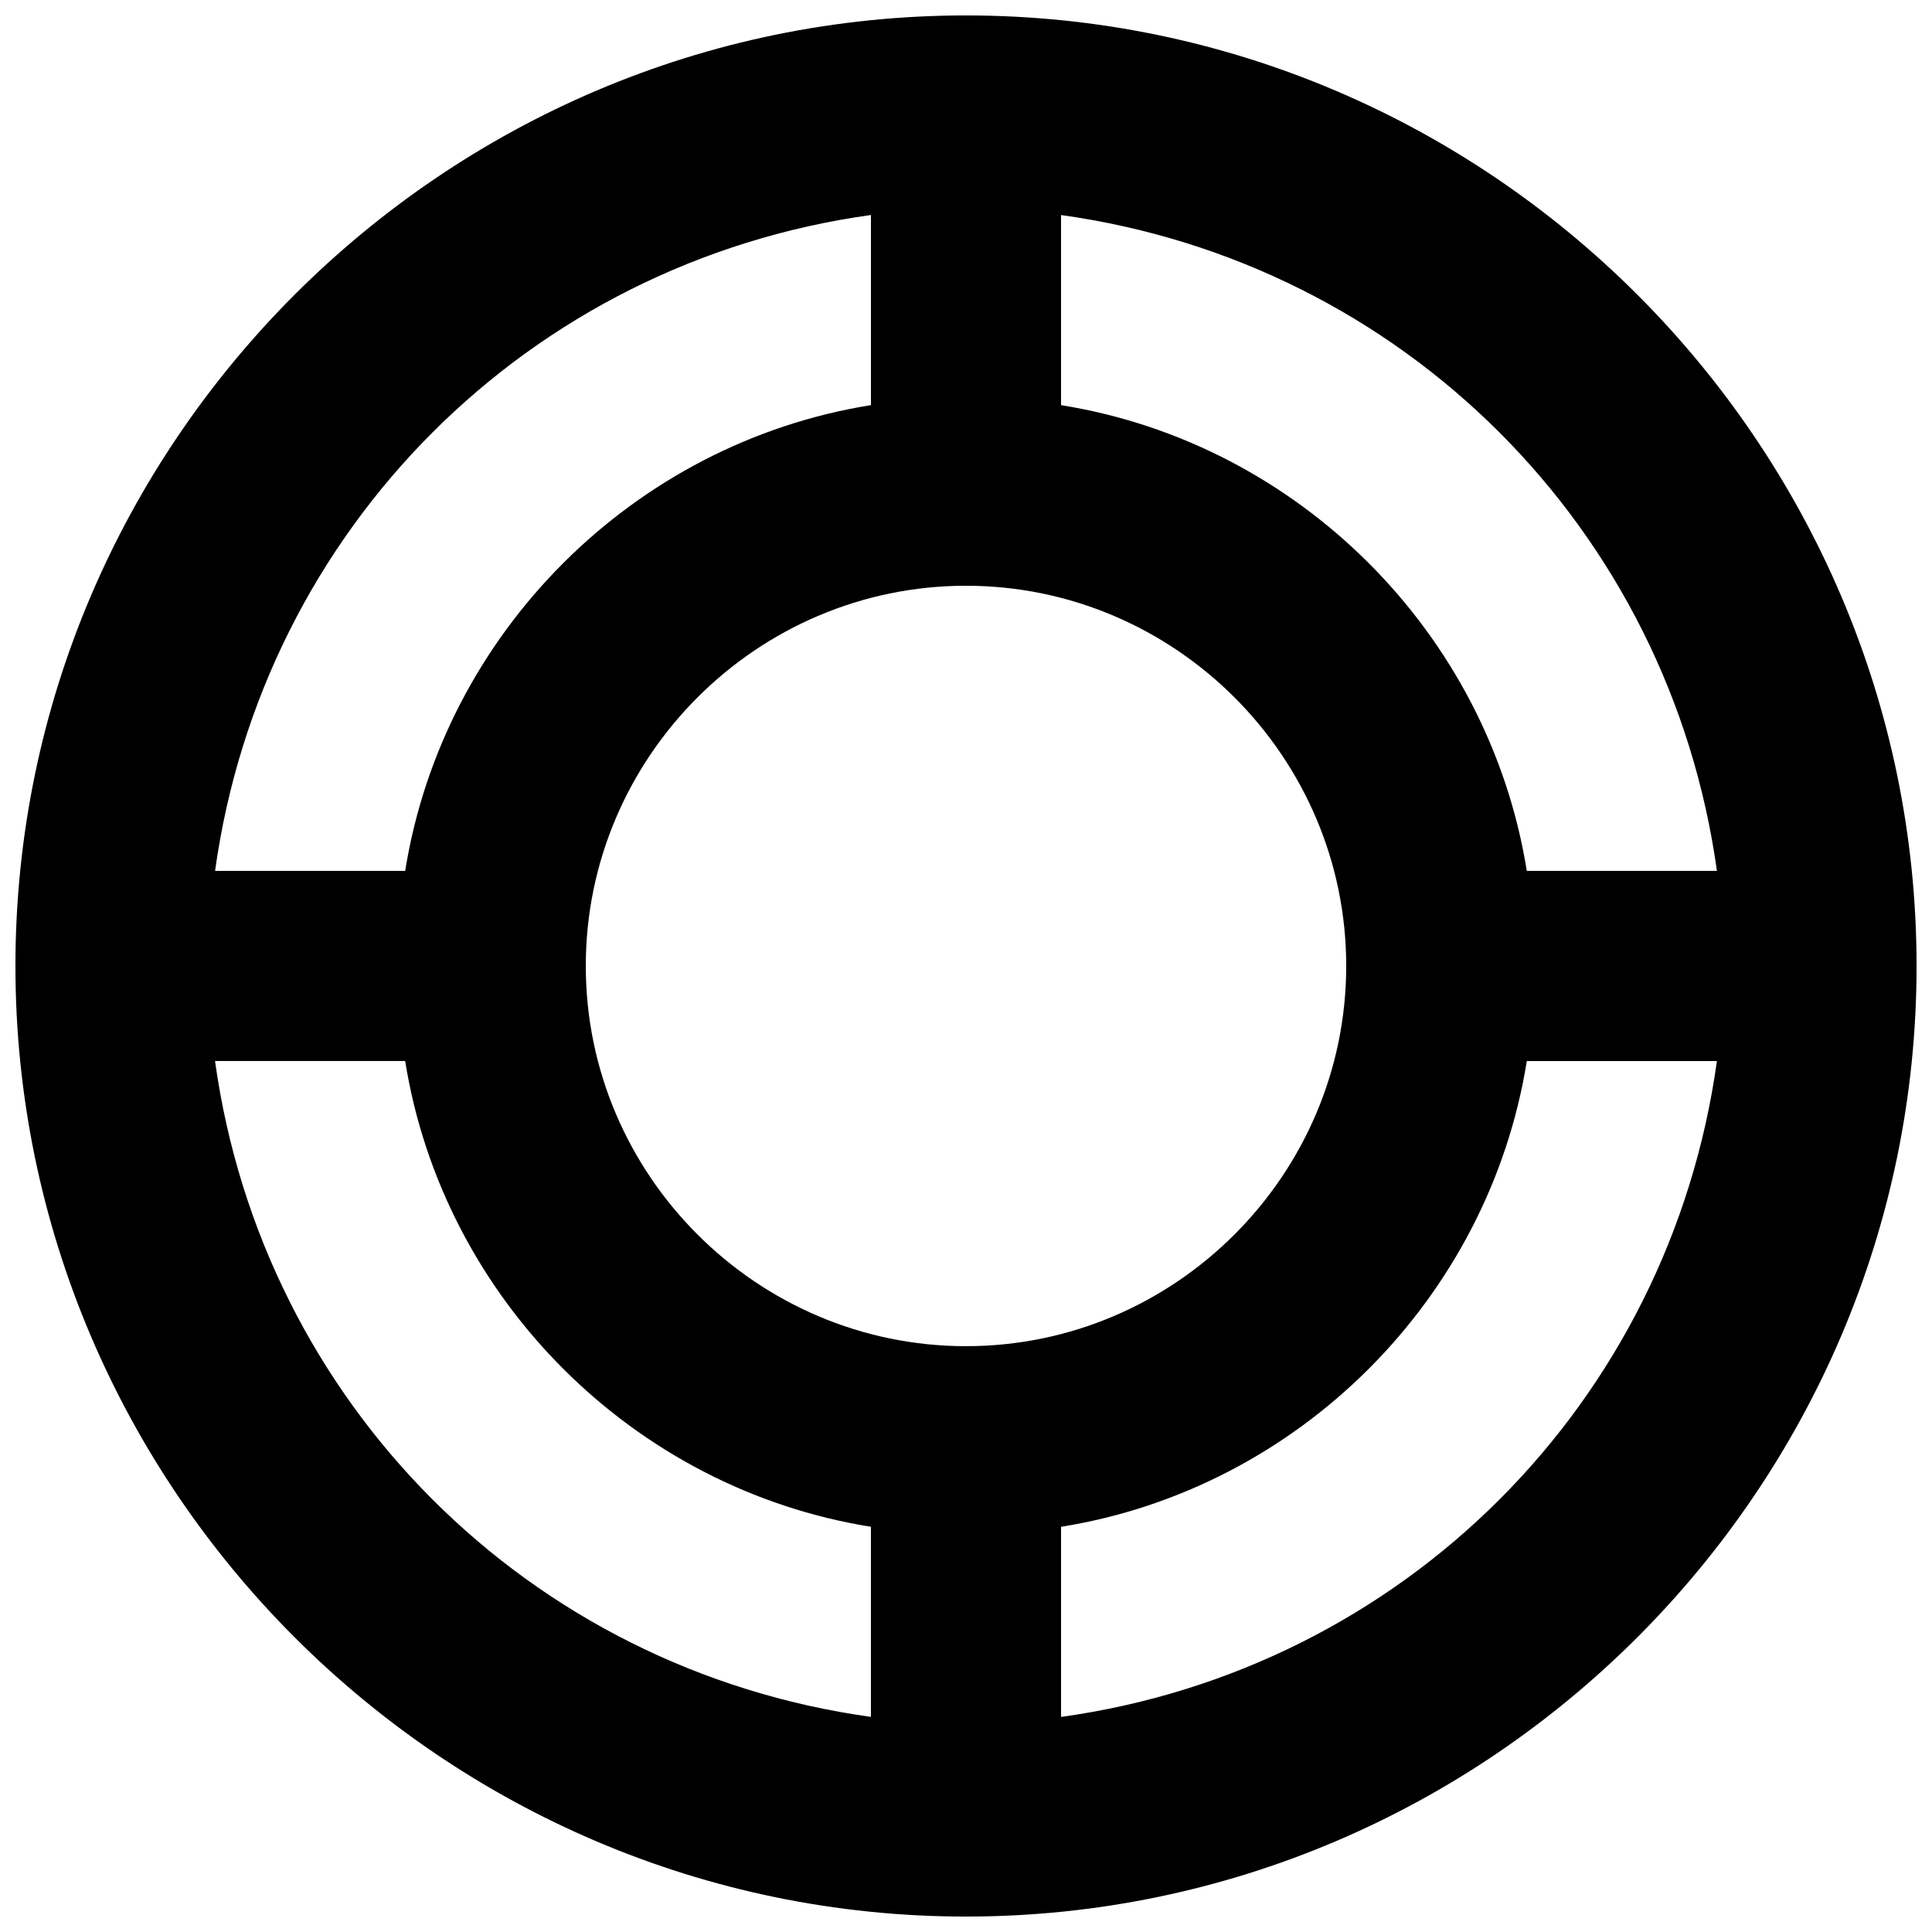 <?xml version="1.0" encoding="UTF-8"?>
<!-- Uploaded to: SVG Repo, www.svgrepo.com, Generator: SVG Repo Mixer Tools -->
<svg width="800px" height="800px" version="1.1" viewBox="144 144 512 512" xmlns="http://www.w3.org/2000/svg">
 <defs>
  <clipPath id="a">
   <path d="m148.09 148.09h503.81v503.81h-503.81z"/>
  </clipPath>
 </defs>
 <g clip-path="url(#a)">
  <path d="m400 148.09c-138.55 0-251.91 113.36-251.91 251.91 0 138.55 113.36 251.91 251.91 251.91 138.55 0 251.91-113.36 251.91-251.91-0.004-138.55-113.36-251.91-251.91-251.91zm199 226.71h-50.383c-10.078-62.977-60.457-113.36-123.43-123.43v-50.383c90.688 12.598 161.22 83.129 173.82 173.82zm-199 125.95c-55.418 0-100.76-45.344-100.76-100.76s45.344-100.76 100.76-100.76 100.76 45.344 100.76 100.76-45.344 100.76-100.76 100.76zm-25.191-299.77v50.383c-62.977 10.074-113.36 60.457-123.43 123.43h-50.383c12.598-90.688 83.129-161.22 173.82-173.82zm-173.82 224.2h50.383c10.078 62.977 60.457 113.36 123.43 123.43v50.383c-90.688-12.598-161.22-83.129-173.82-173.82zm224.2 173.82v-50.383c62.977-10.078 113.36-60.457 123.43-123.43h50.383c-12.598 90.688-83.129 161.22-173.82 173.82z"/>
 </g>
</svg>